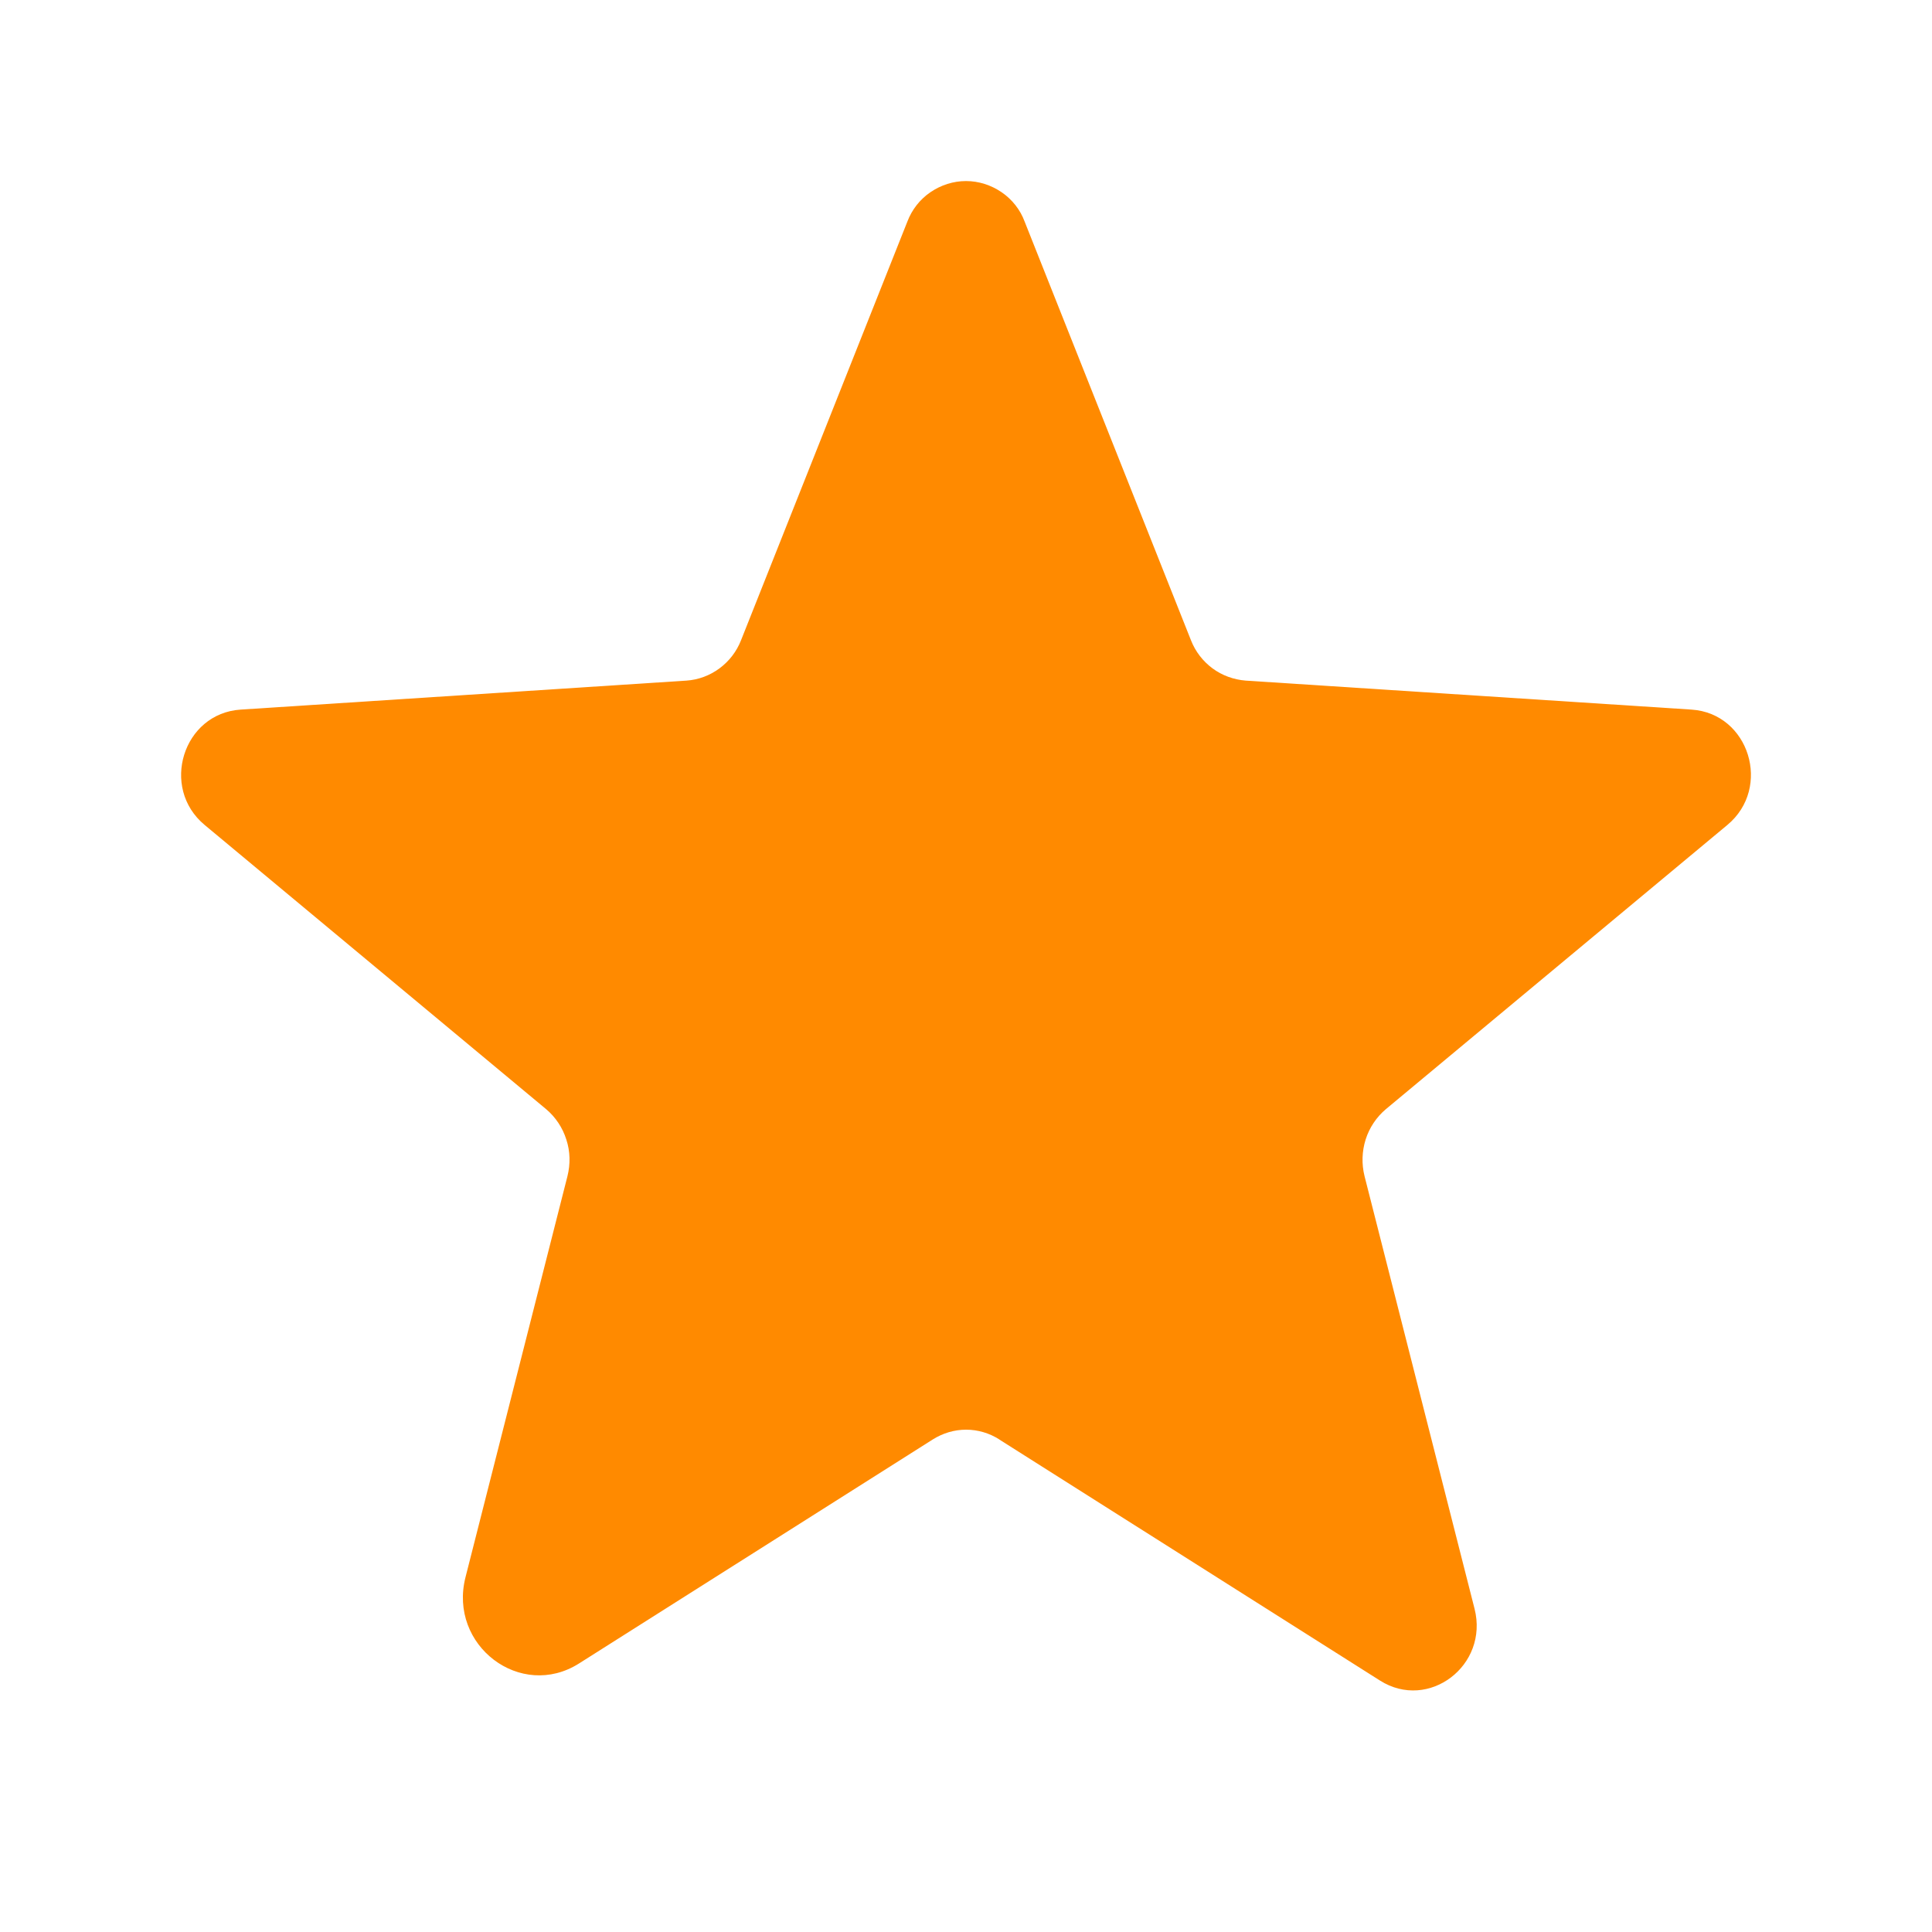 <svg width="14" height="14" viewBox="0 0 14 14" fill="none" xmlns="http://www.w3.org/2000/svg">
<path d="M7.241 10.431L10 12.178C10.352 12.401 10.79 12.069 10.685 11.657L9.888 8.523C9.866 8.435 9.869 8.343 9.896 8.257C9.923 8.172 9.974 8.095 10.043 8.037L12.517 5.978C12.842 5.708 12.675 5.169 12.257 5.142L9.027 4.932C8.94 4.925 8.856 4.895 8.786 4.843C8.716 4.791 8.662 4.721 8.63 4.639L7.425 1.606C7.393 1.519 7.334 1.445 7.258 1.393C7.182 1.341 7.092 1.312 7 1.312C6.908 1.312 6.818 1.341 6.742 1.393C6.666 1.445 6.608 1.519 6.575 1.606L5.37 4.639C5.338 4.721 5.284 4.791 5.214 4.843C5.144 4.895 5.061 4.926 4.974 4.932L1.744 5.142C1.326 5.169 1.158 5.708 1.483 5.978L3.957 8.037C4.026 8.095 4.077 8.172 4.104 8.258C4.132 8.343 4.134 8.435 4.112 8.523L3.373 11.43C3.248 11.924 3.773 12.322 4.196 12.054L6.759 10.431C6.832 10.385 6.915 10.36 7.001 10.36C7.086 10.36 7.17 10.385 7.242 10.431H7.241Z" fill="#FF8A00"/>
</svg>
